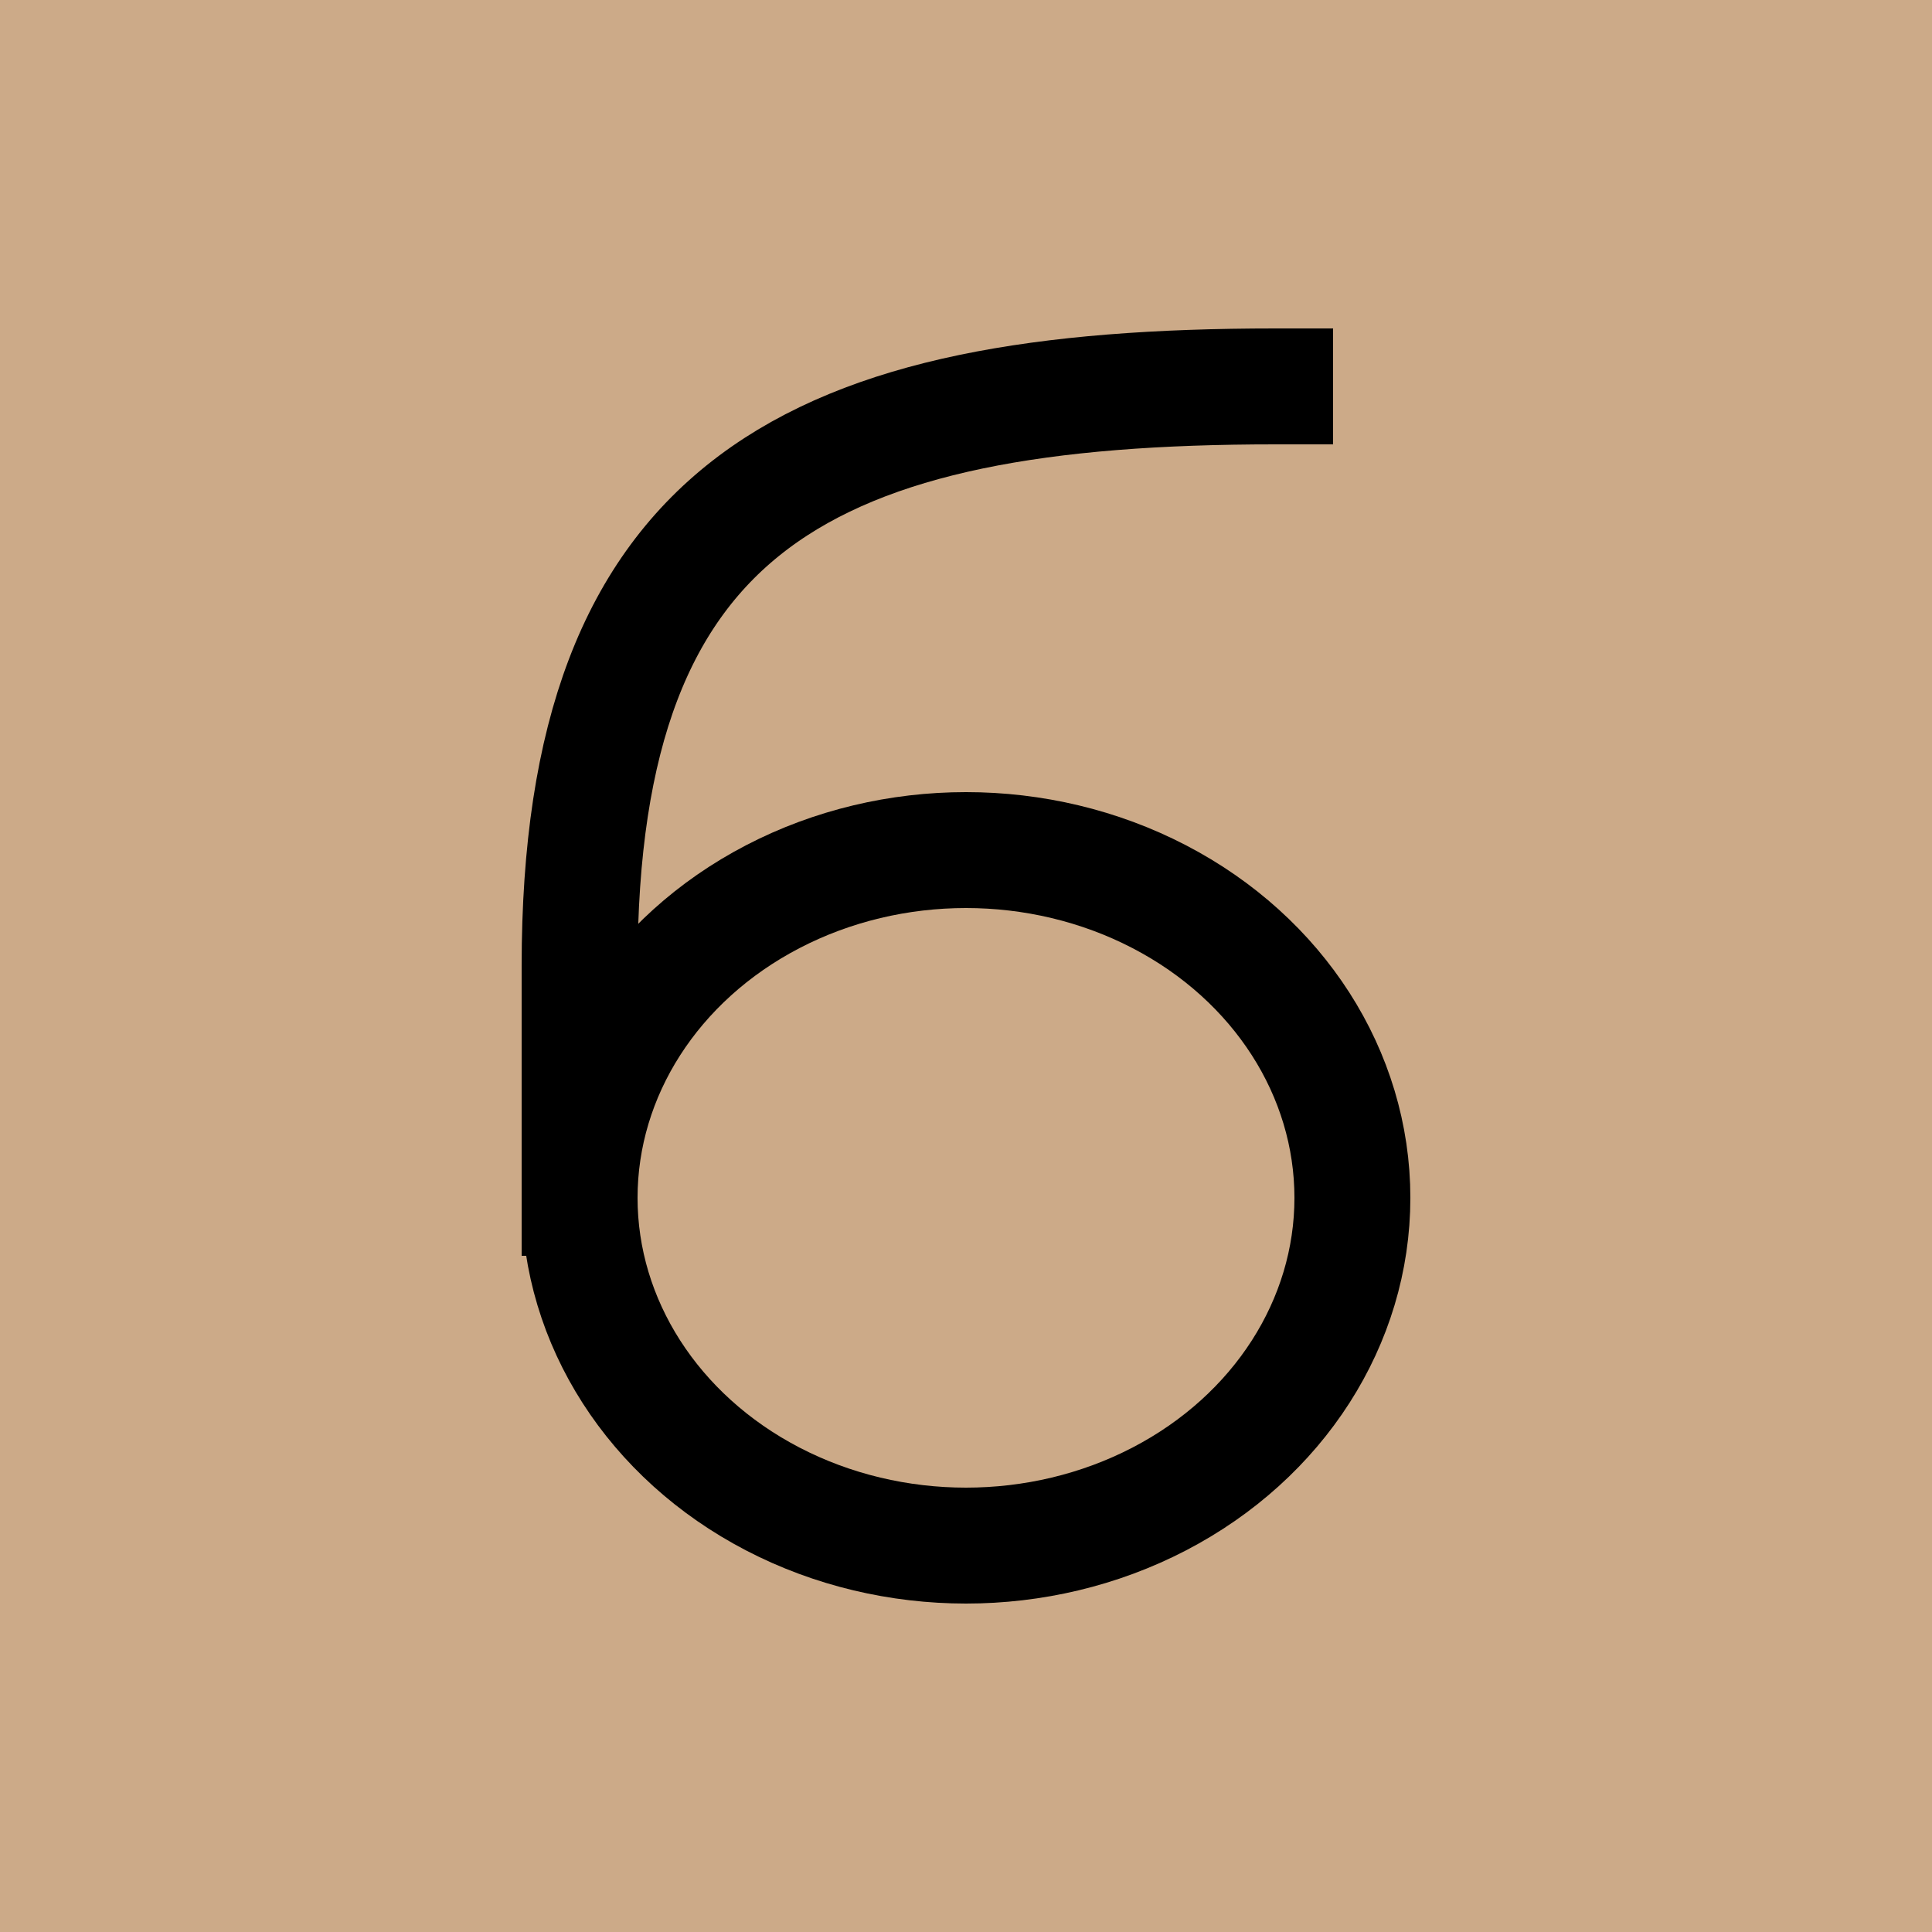 <svg height="1000" width="1000" xmlns="http://www.w3.org/2000/svg" viewBox='0 0 1000 1000'>

<rect x='0' y='0' width='1000' height='1000' fill='#ca8' />

<g stroke='#000' stroke-width='60' stroke-linejoin='bevel' stroke-linecap='square' fill='none' 
  transform='translate(300 200)' > 
  <path d='M 360 0 C 120 0 0 60 0 300 L 0 420' />
  <ellipse cx='200' cy='420' rx='200' ry='180' />
</g>

</svg>
